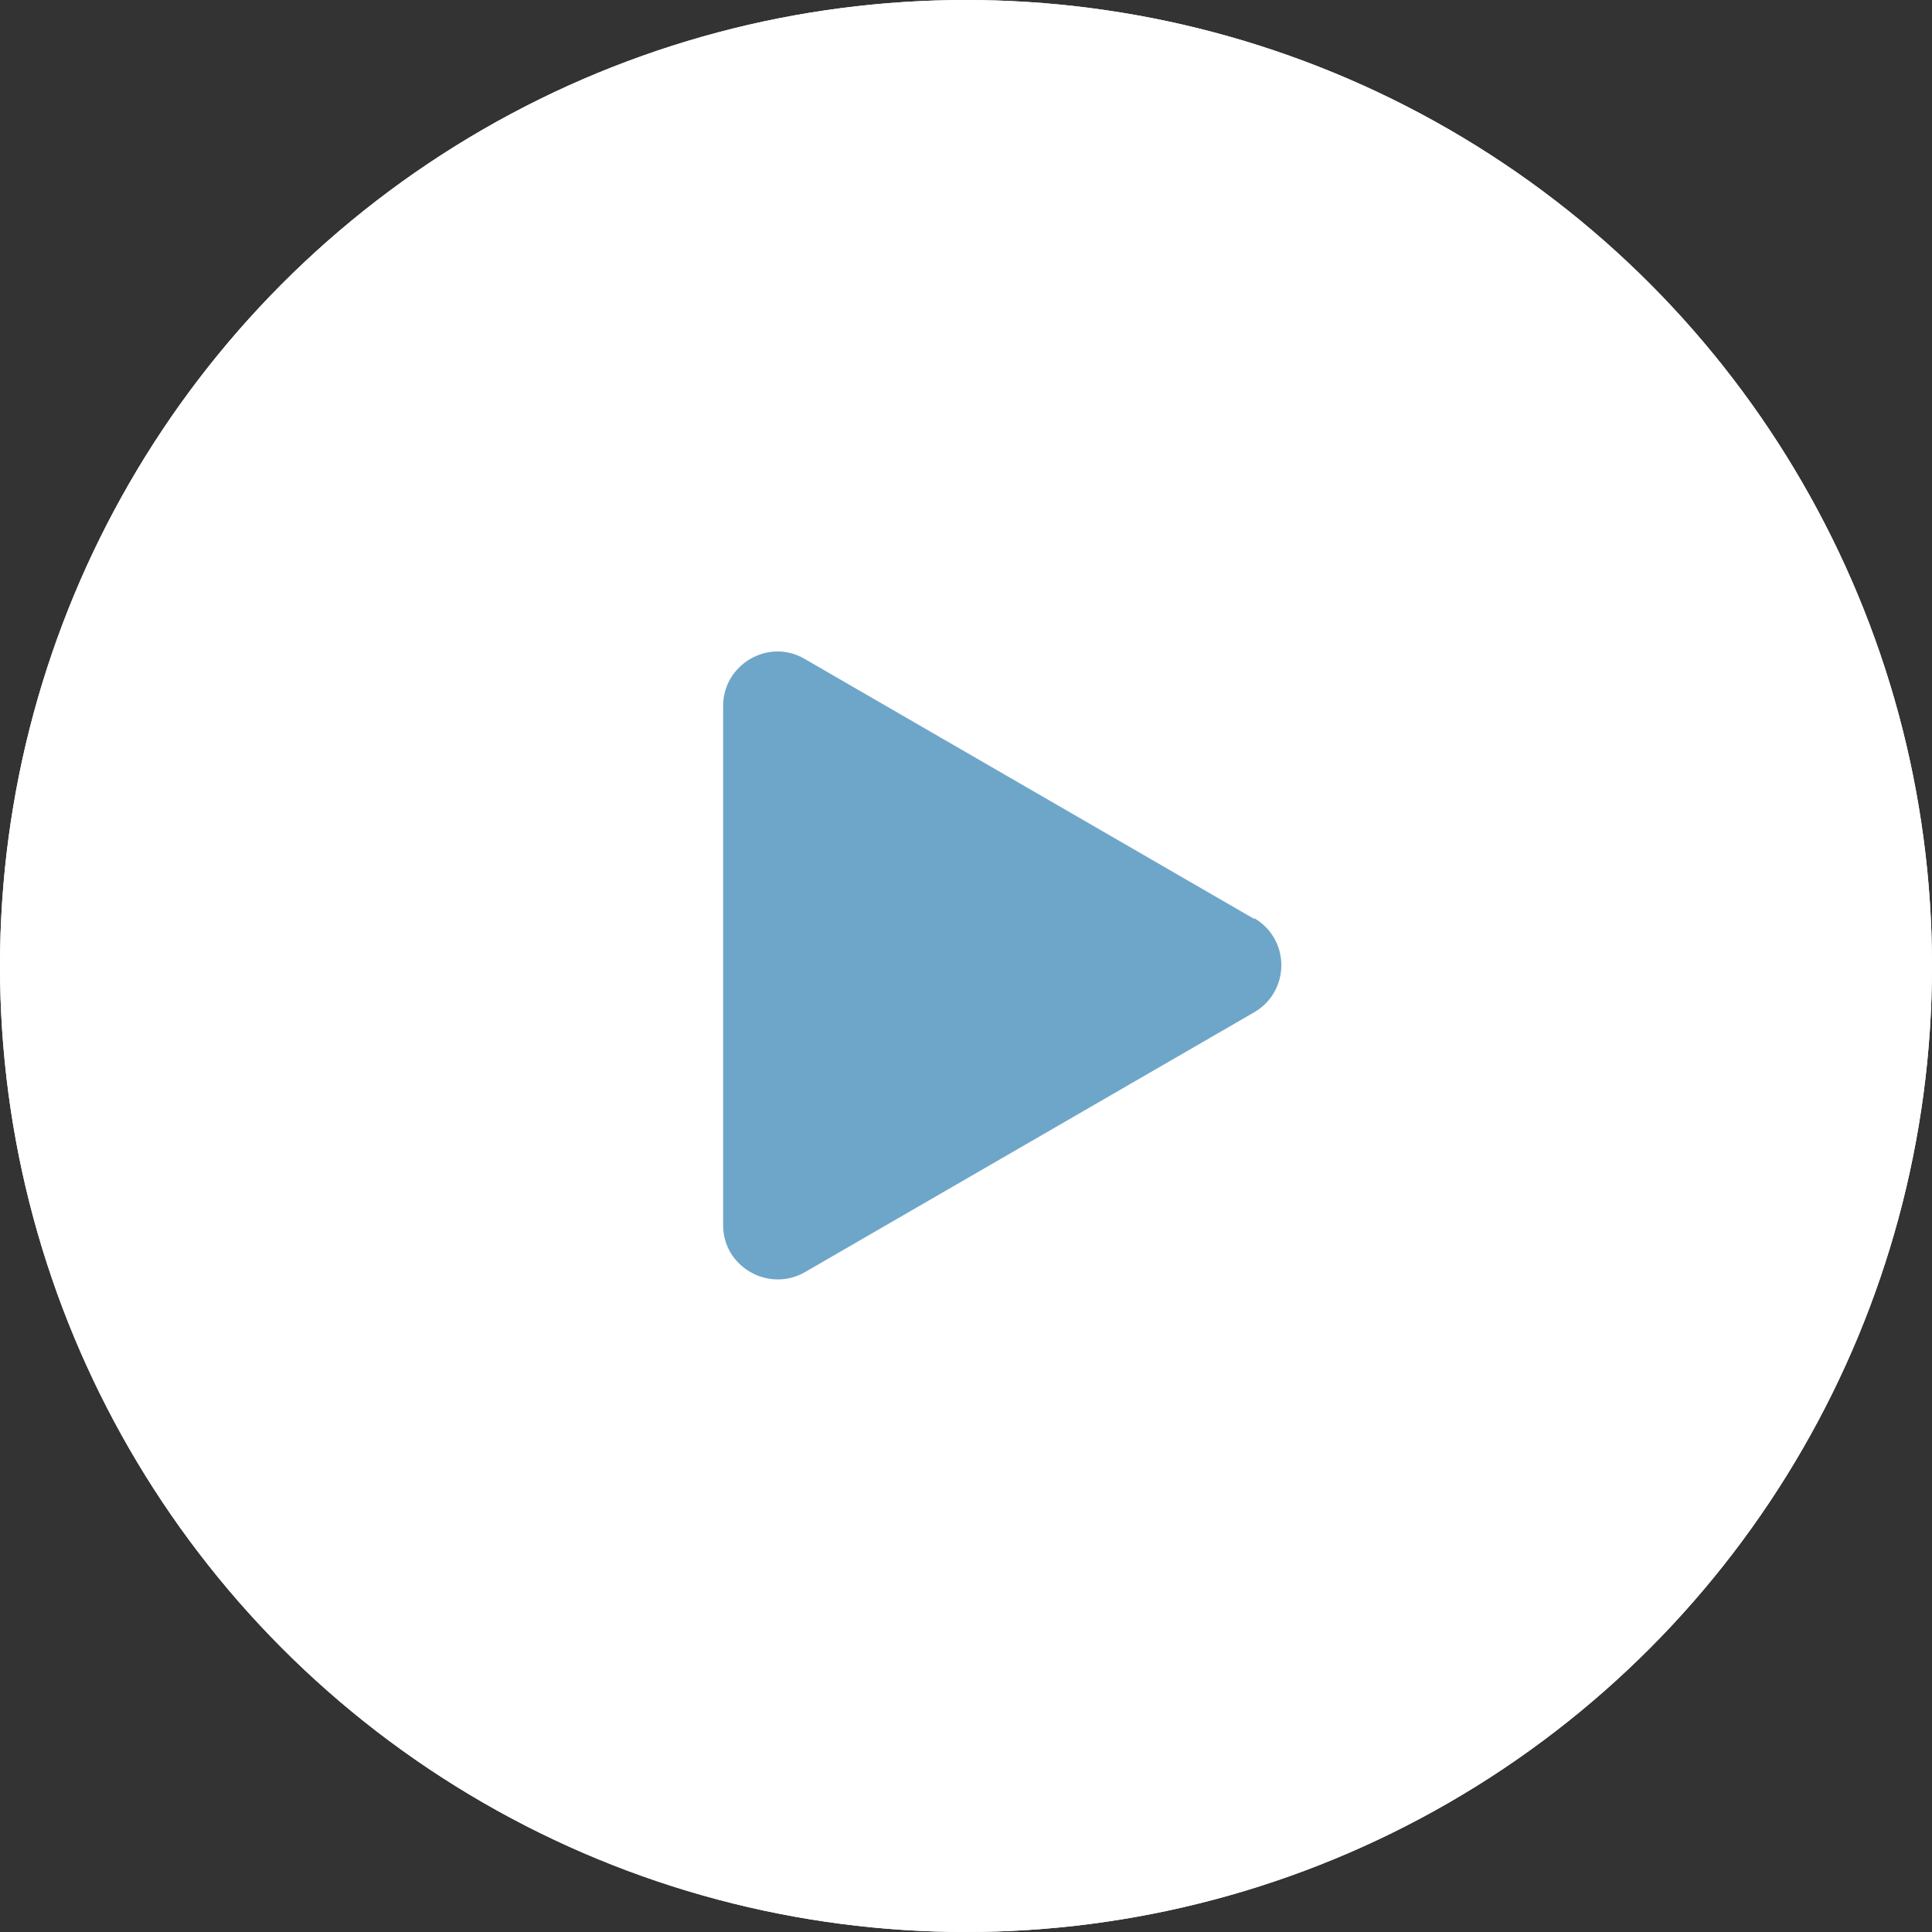 <?xml version="1.0" encoding="UTF-8"?>
<svg id="_レイヤー_3" data-name="レイヤー_3" xmlns="http://www.w3.org/2000/svg" viewBox="0 0 24.66 24.66">
  <rect x="0" y="0" width="24.66" height="24.66" fill="#333333" stroke="none"/>
  <defs>
    <style>
      .cls-1 {
        fill: none;
        stroke: #6ea6c9;
        stroke-linecap: round;
        stroke-linejoin: round;
        stroke-width: 2.54px;
      }

      .cls-2 {
        fill: #fff;
      }

      .cls-3 {
        fill: #6ea6c9;
      }
    </style>
  </defs>
  <g>
    <circle class="cls-2" cx="12.33" cy="12.33" r="12.33"/>
    <line class="cls-1" x1="7.81" y1="12.33" x2="16.85" y2="12.33"/>
    <line class="cls-1" x1="12.33" y1="7.81" x2="12.33" y2="16.85"/>
  </g>
  <circle class="cls-2" cx="12.33" cy="12.33" r="12.33"/>
  <path class="cls-3" d="M16.01,11.73l-5.74-3.32c-.46-.27-1.04.07-1.04.6v6.63c0,.53.58.86,1.04.6l5.74-3.32c.46-.27.46-.93,0-1.2Z"/>
</svg>